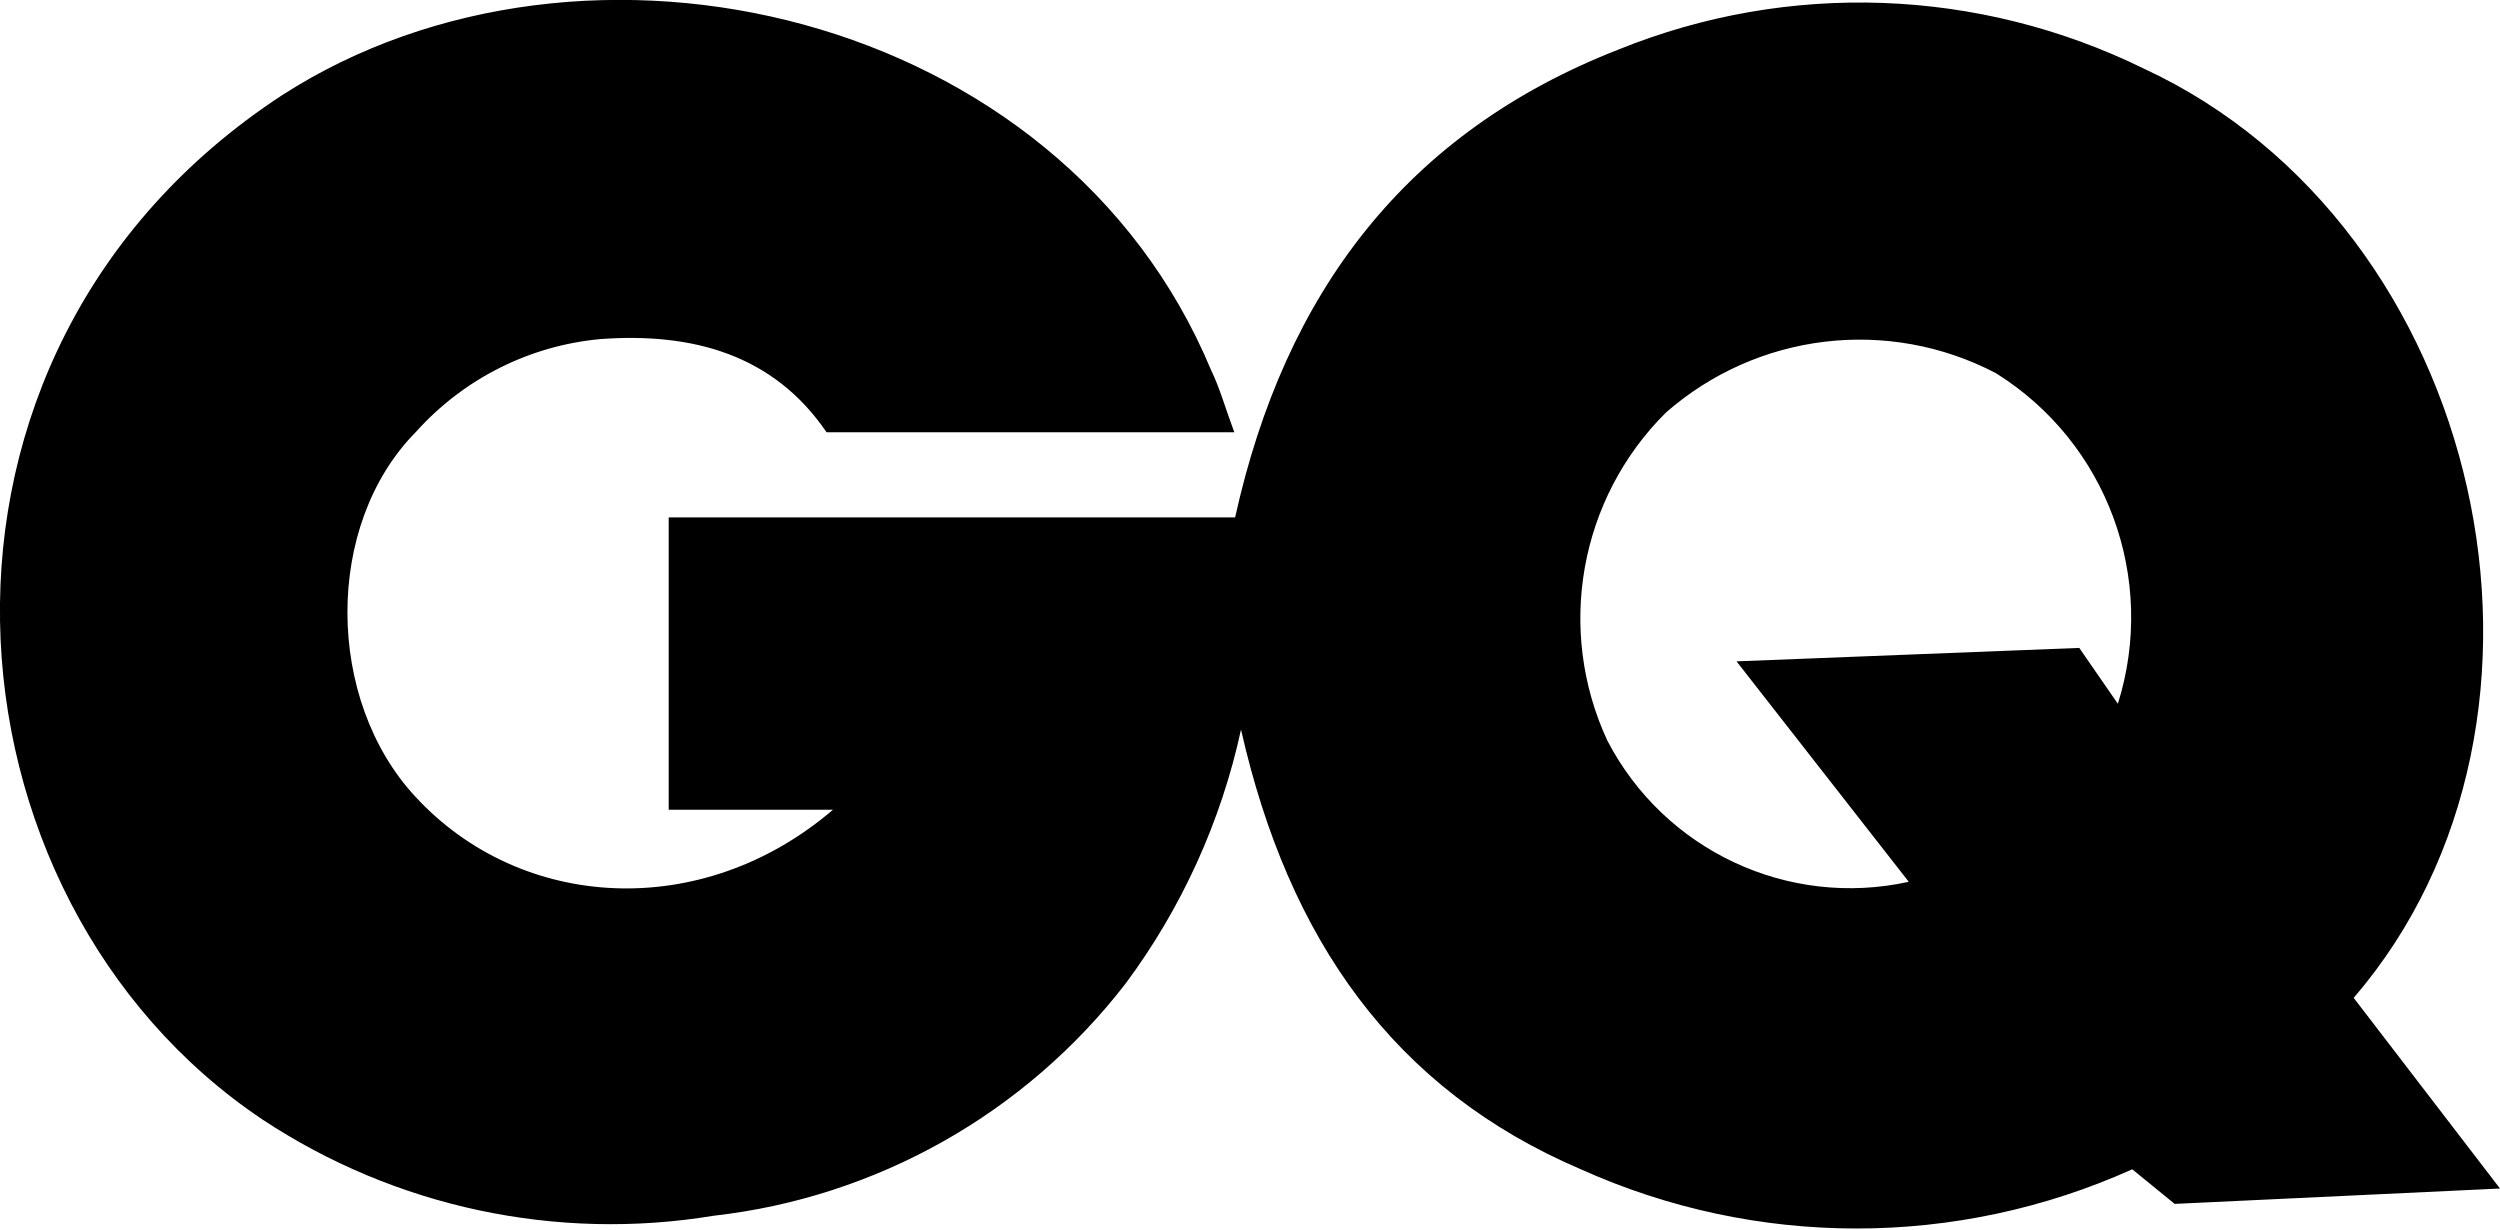 <?xml version="1.0" encoding="UTF-8"?>
<svg xmlns="http://www.w3.org/2000/svg" xmlns:xlink="http://www.w3.org/1999/xlink" width="61pt" height="30pt" viewBox="0 0 61 30" version="1.1">
<g id="surface1">
<path style=" stroke:none;fill-rule:nonzero;fill:rgb(0%,0%,0%);fill-opacity:1;" d="M 30.117 10.547 L 20.168 10.547 C 18.879 8.656 16.91 8.109 14.656 8.273 C 12.926 8.43 11.316 9.238 10.152 10.535 C 7.898 12.812 7.945 17.082 10.137 19.441 C 12.719 22.238 17.137 22.488 20.324 19.758 L 16.316 19.758 L 16.316 12.625 L 30.137 12.625 C 31.352 7.137 34.309 3.23 39.496 1.207 C 43.637 -0.469 48.285 -0.297 52.297 1.668 C 60.648 5.535 63.301 17.52 57.43 24.348 L 61 29 L 53.062 29.375 L 52.027 28.531 C 47.746 30.457 42.852 30.457 38.574 28.531 C 34.016 26.586 31.441 22.93 30.281 17.801 C 29.793 20.047 28.832 22.16 27.461 24.004 C 25.012 27.172 21.387 29.215 17.414 29.664 C 13.582 30.297 9.652 29.461 6.41 27.32 C -1.66 21.922 -2.77 8.637 6.887 2.32 C 14.27 -2.43 25.891 0.254 29.547 9.023 C 29.766 9.473 29.891 9.941 30.117 10.547 Z M 51.676 17.172 C 52.637 14.117 51.414 10.797 48.699 9.105 C 46.074 7.73 42.875 8.113 40.645 10.07 C 38.535 12.168 37.965 15.367 39.219 18.07 C 40.613 20.754 43.629 22.164 46.574 21.516 L 42.371 16.137 L 50.734 15.809 Z M 51.676 17.172 "/>
</g>
</svg>
